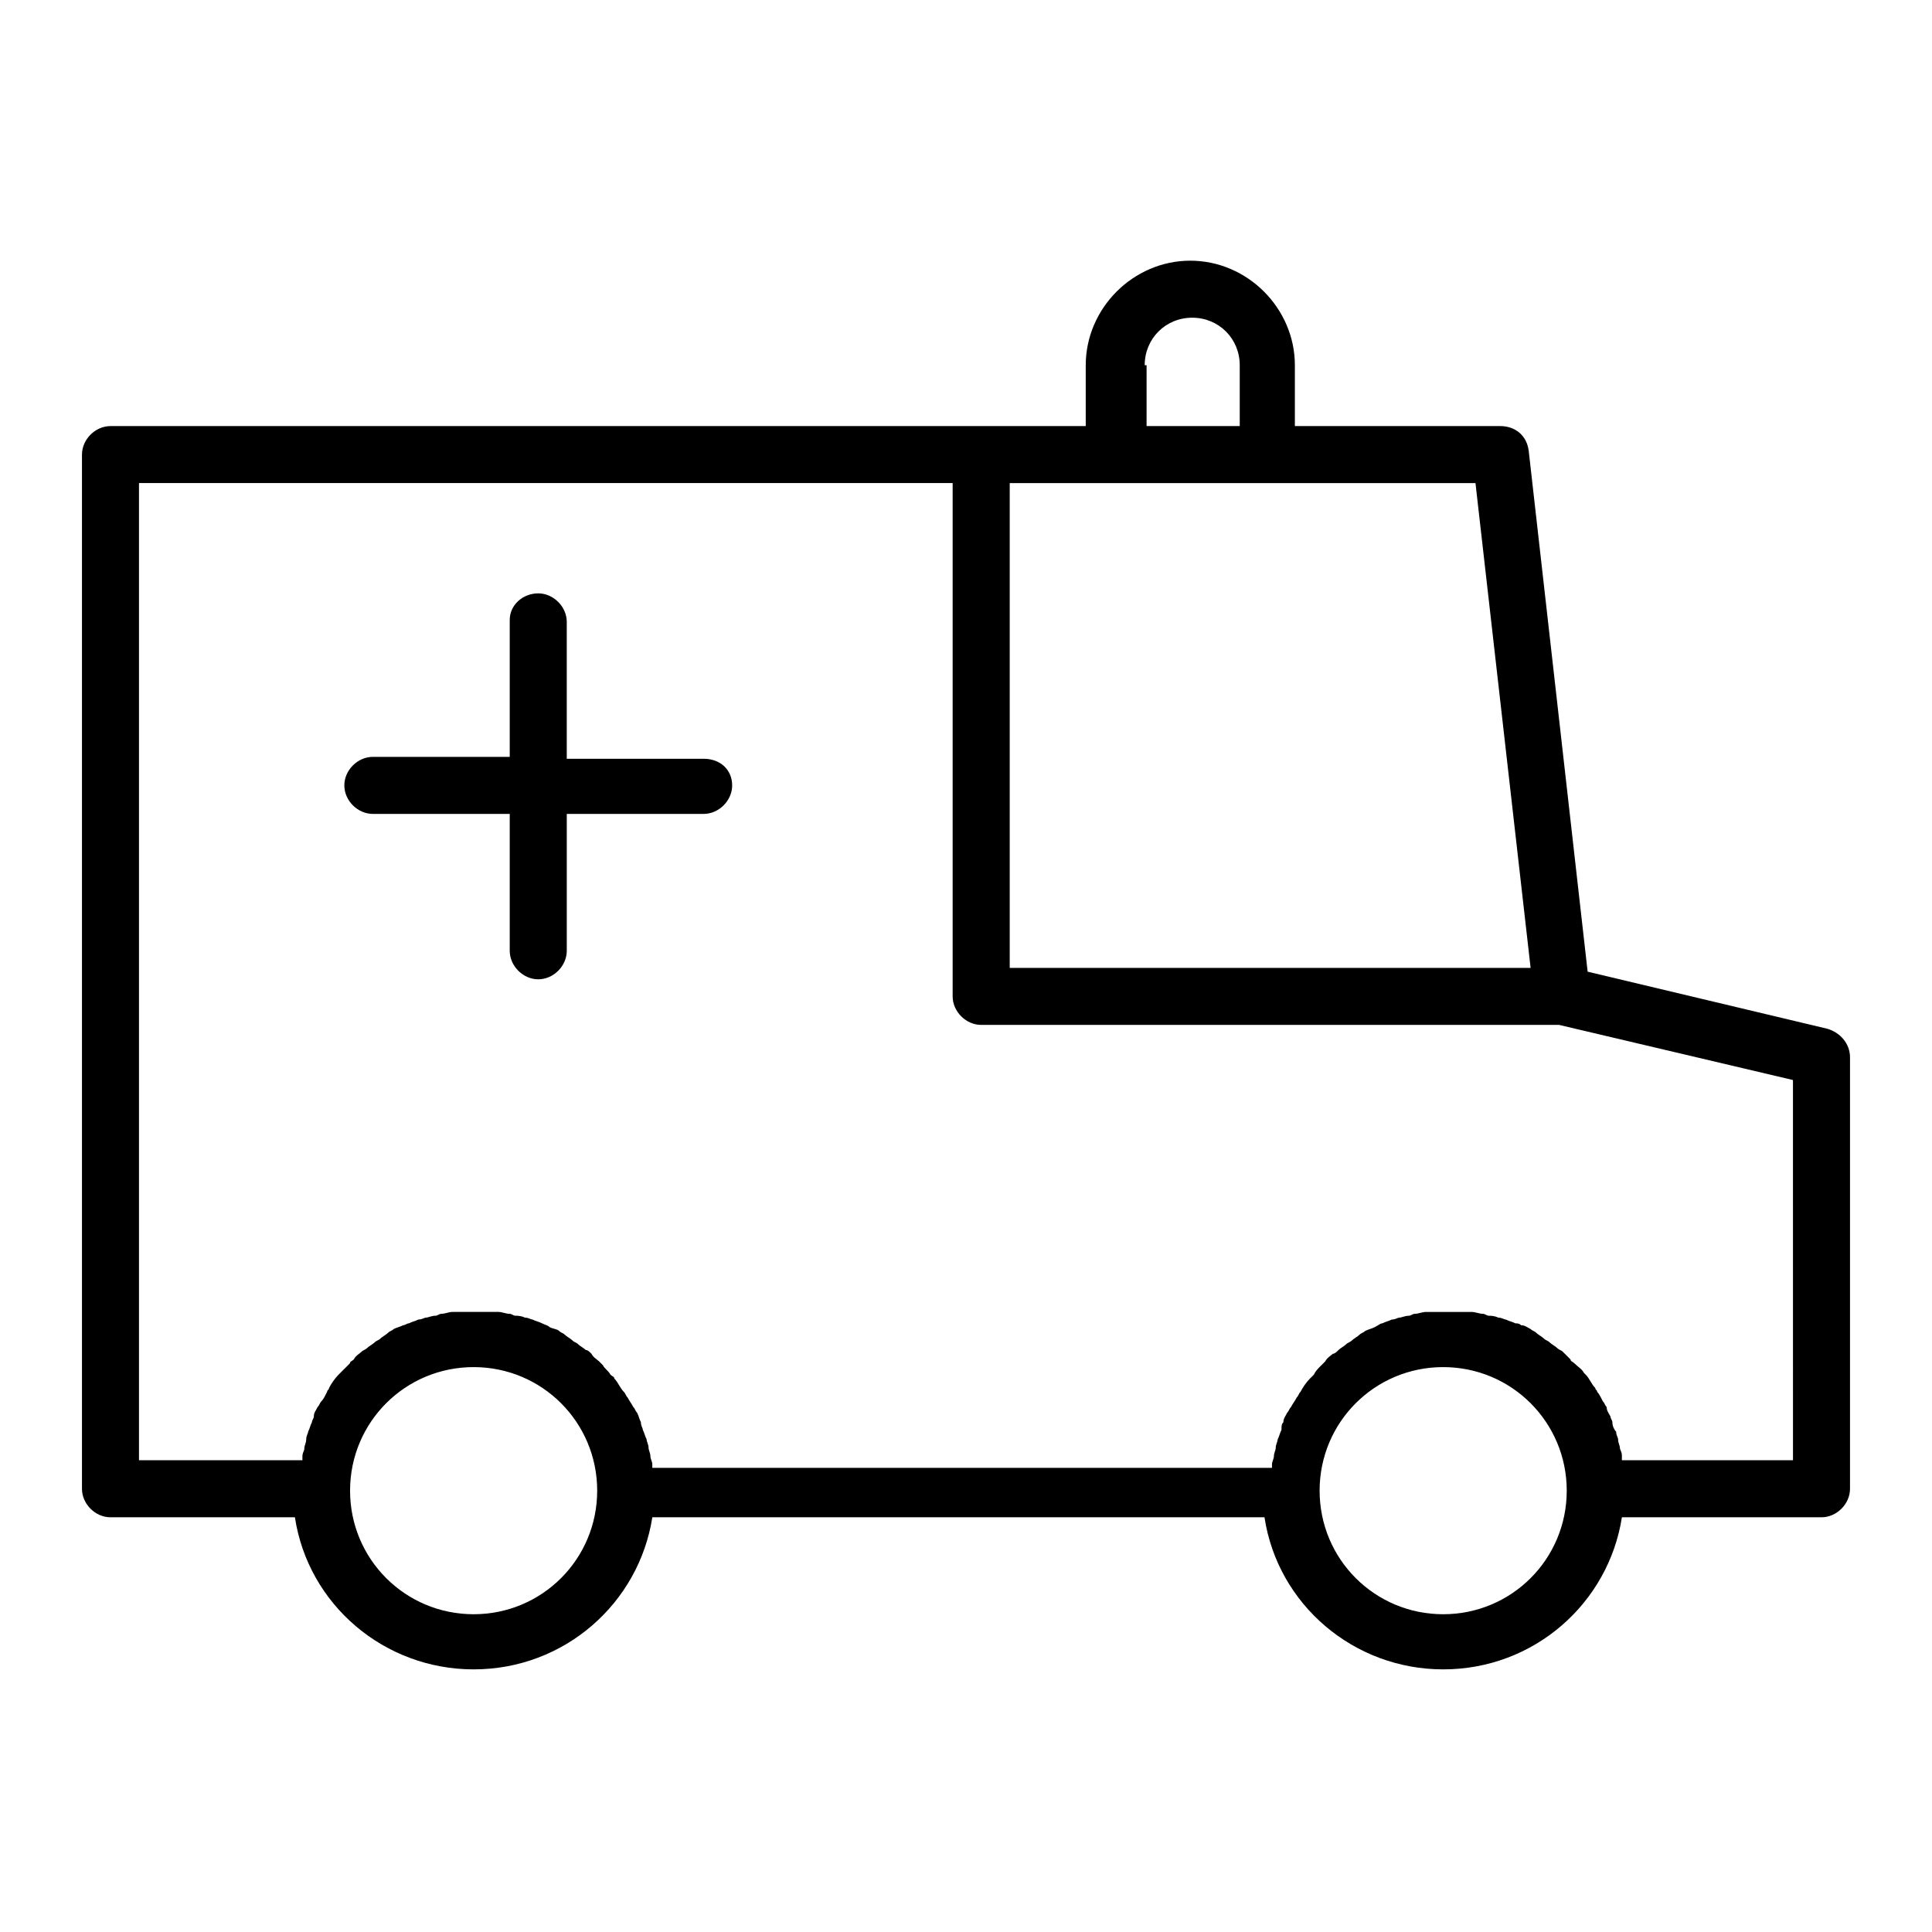<?xml version="1.0" encoding="UTF-8"?>
<!-- Uploaded to: ICON Repo, www.svgrepo.com, Generator: ICON Repo Mixer Tools -->
<svg fill="#000000" width="800px" height="800px" version="1.1" viewBox="144 144 512 512" xmlns="http://www.w3.org/2000/svg">
 <g>
  <path d="m628.22 416.62-63.48-15.113-15.617-138.04c-0.504-4.031-3.527-6.551-7.559-6.551h-54.41v-16.121c0-15.113-12.594-27.711-27.711-27.711-15.113 0-27.711 12.594-27.711 27.711v16.121h-258.45c-4.031 0-7.559 3.527-7.559 7.559v274.07c0 4.027 3.527 7.551 7.559 7.551h48.871c3.527 23.176 23.68 40.305 47.359 40.305 24.184 0 43.832-17.633 47.359-40.305h162.23c3.527 23.176 23.68 40.305 47.359 40.305 24.184 0 43.832-17.633 47.359-40.305h52.891c4.031 0 7.559-3.527 7.559-7.559v-114.36c0-3.523-2.519-6.547-6.047-7.555zm-78.594-16.121h-138.04v-128.47h123.43zm-102.27-159.71c0-7.055 5.543-12.594 12.594-12.594 7.055 0 12.594 5.543 12.594 12.594v16.121h-24.688l0.004-16.121zm-177.84 331c-18.137 0-32.746-14.609-32.746-32.746s14.609-32.746 32.746-32.746 32.746 14.609 32.746 32.746-14.609 32.746-32.746 32.746zm256.94 0c-18.137 0-32.746-14.609-32.746-32.746s14.609-32.746 32.746-32.746 32.746 14.609 32.746 32.746c0.004 18.137-14.605 32.746-32.746 32.746zm92.703-40.809h-45.344v-1.008c0-0.504 0-1.008-0.504-2.016 0-1.008-0.504-1.512-0.504-2.519 0-0.504-0.504-1.008-0.504-2.016-0.504-0.5-1.008-1.508-1.008-2.516 0-0.504-0.504-1.008-0.504-1.512-0.504-1.008-1.008-1.512-1.008-2.519-0.504-0.504-0.504-1.008-1.008-1.512-0.504-1.008-1.008-2.016-1.512-2.519 0-0.504-0.504-0.504-0.504-1.008-1.008-1.008-1.512-2.519-2.519-3.527l-0.504-0.504c-0.504-1.008-1.512-1.512-2.519-2.519-0.504-0.504-1.008-0.504-1.008-1.008-0.504-0.504-1.512-1.512-2.016-2.016-0.504-0.504-1.008-0.504-1.512-1.008-0.504-0.504-1.512-1.008-2.016-1.512-0.504-0.504-1.008-0.504-1.512-1.008-0.504-0.504-1.512-1.008-2.016-1.512-0.504-0.504-1.008-0.504-1.512-1.008-1.008-0.504-1.512-1.008-2.519-1.008-0.504-0.504-1.008-0.504-1.512-0.504-1.008-0.504-1.512-0.504-2.519-1.008-0.504 0-1.008-0.504-2.016-0.504-1.008-0.504-2.016-0.504-2.519-0.504-0.504 0-1.008-0.504-1.512-0.504-1.008 0-2.016-0.504-3.023-0.504h-1.512-4.535-4.535-1.512c-1.008 0-2.016 0.504-3.023 0.504-0.504 0-1.008 0.504-1.512 0.504-1.008 0-2.016 0.504-2.519 0.504-0.504 0-1.008 0.504-2.016 0.504-1.008 0.504-1.512 0.504-2.519 1.008-0.504 0-1.008 0.504-2.016 1.008-1.008 0.504-1.512 0.504-2.519 1.008-0.504 0.504-1.008 0.504-1.512 1.008-0.504 0.504-1.512 1.008-2.016 1.512-0.504 0.504-1.008 0.504-1.512 1.008s-1.512 1.008-2.016 1.512c-0.504 0.504-1.008 1.008-1.512 1.008-0.504 0.504-1.512 1.008-2.016 2.016-0.504 0.504-1.008 1.008-1.008 1.008-1.008 1.008-1.512 1.512-2.016 2.519-0.504 0.504-0.504 0.504-1.008 1.008-1.008 1.008-2.016 2.519-2.519 3.527-0.504 0.504-0.504 1.008-1.008 1.512-0.504 1.008-1.008 1.512-1.512 2.519-0.504 0.504-0.504 1.008-1.008 1.512-0.504 1.008-1.008 1.512-1.008 2.519-0.504 0.504-0.504 1.008-0.504 2.016-0.504 1.008-0.504 1.512-1.008 2.519 0 0.504-0.504 1.512-0.504 2.016 0 1.008-0.504 1.512-0.504 2.519 0 0.504-0.504 1.512-0.504 2.016v1.008l-164.22-0.004v-1.008c0-0.504-0.504-1.512-0.504-2.016 0-1.008-0.504-1.512-0.504-2.519 0-0.504-0.504-1.512-0.504-2.016-0.504-1.008-0.504-1.512-1.008-2.519 0-0.504-0.504-1.008-0.504-2.016-0.504-1.008-0.504-1.512-1.008-2.519-0.504-0.504-0.504-1.008-1.008-1.512-0.504-1.008-1.008-1.512-1.512-2.519-0.504-0.504-0.504-1.008-1.008-1.512-1.008-1.008-1.512-2.519-2.519-3.527 0-0.504-0.504-0.504-1.008-1.008-0.504-1.008-1.512-1.512-2.016-2.519-0.504-0.504-1.008-1.008-1.008-1.008-0.504-0.504-1.512-1.008-2.016-2.016-0.504-0.504-1.008-1.008-1.512-1.008-0.504-0.504-1.512-1.008-2.016-1.512s-1.008-0.504-1.512-1.008c-0.504-0.504-1.512-1.008-2.016-1.512-0.504-0.504-1.008-0.504-1.512-1.008-0.504-0.504-1.512-0.504-2.519-1.008-0.504-0.504-1.008-0.504-2.016-1.008-1.008-0.504-1.512-0.504-2.519-1.008-0.504 0-1.008-0.504-2.016-0.504-1.008-0.504-2.016-0.504-2.519-0.504s-1.008-0.504-1.512-0.504c-1.008 0-2.016-0.504-3.023-0.504h-1.512-4.535-4.535-1.512c-1.008 0-2.016 0.504-3.023 0.504-0.504 0-1.008 0.504-1.512 0.504-1.008 0-2.016 0.504-2.519 0.504s-1.008 0.504-2.016 0.504c-1.008 0.504-1.512 0.504-2.519 1.008-0.504 0-1.008 0.504-1.512 0.504-1.008 0.504-1.512 0.504-2.519 1.008-0.504 0.504-1.008 0.504-1.512 1.008-0.504 0.504-1.512 1.008-2.016 1.512-0.504 0.504-1.008 0.504-1.512 1.008-0.504 0.504-1.512 1.008-2.016 1.512-0.504 0.504-1.008 0.504-1.512 1.008-0.504 0.504-1.512 1.008-2.016 2.016-0.504 0.504-1.008 0.504-1.008 1.008-1.008 1.008-1.512 1.512-2.519 2.519l-0.504 0.504c-1.008 1.008-2.016 2.519-2.519 3.527 0 0.504-0.504 0.504-0.504 1.008-0.504 1.008-1.008 2.016-1.512 2.519-0.504 0.504-0.504 1.008-1.008 1.512-0.504 1.008-1.008 1.512-1.008 2.519 0 0.504-0.504 1.008-0.504 1.512-0.504 1.008-0.504 1.512-1.008 2.519 0 0.504-0.504 1.008-0.504 2.016 0 1.008-0.504 1.512-0.504 2.519 0 0.504-0.504 1.008-0.504 2.016v1.008h-43.312v-258.96h215.63v136.03c0 4.031 3.527 7.559 7.559 7.559h153.16l61.973 14.609z"/>
  <path d="m330.47 345.08h-36.273v-36.273c0-4.031-3.527-7.559-7.559-7.559s-7.555 3.023-7.555 7.055v36.273h-36.273c-4.031 0-7.559 3.527-7.559 7.559s3.527 7.559 7.559 7.559h36.273v36.273c0 4.031 3.527 7.559 7.559 7.559s7.559-3.527 7.559-7.559v-36.273h36.273c4.031 0 7.559-3.527 7.559-7.559-0.004-4.031-3.027-7.055-7.562-7.055z"/>
 </g>
</svg>